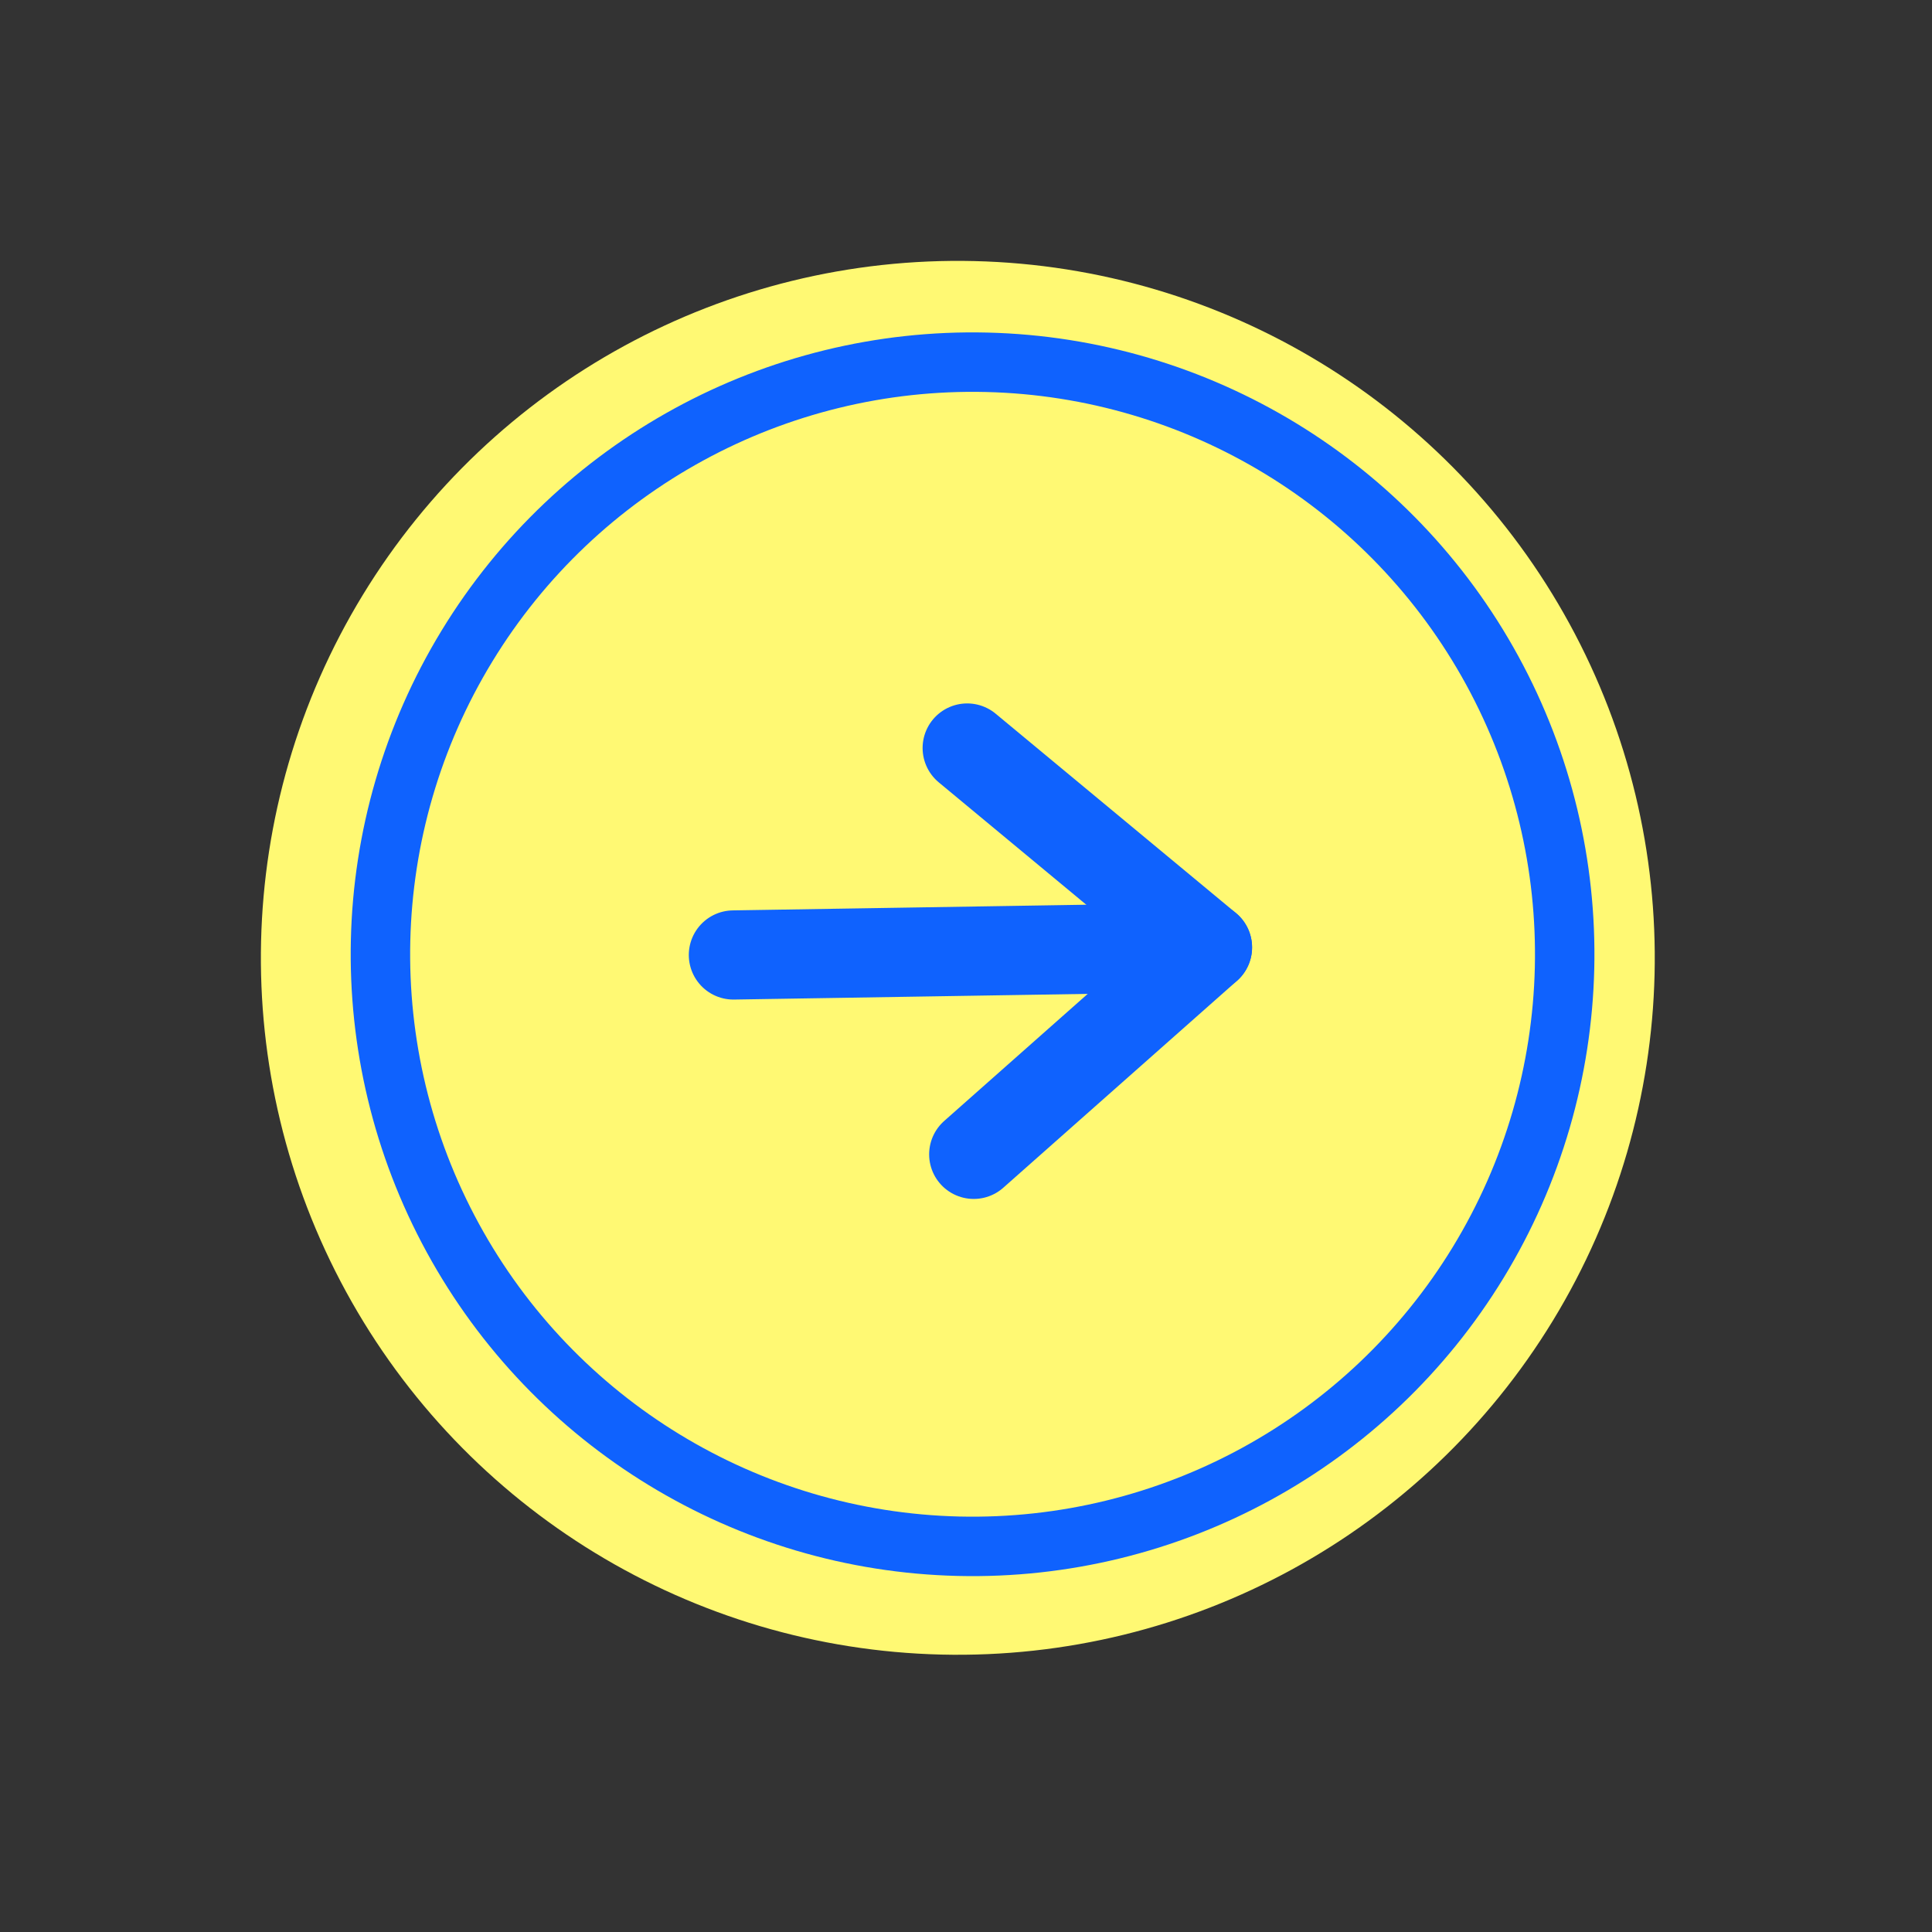 <svg width="65" height="65" viewBox="0 0 65 65" fill="none" xmlns="http://www.w3.org/2000/svg">
<rect x="0" y="0" width="65" height="65" fill="#333333" stroke="none"/>
<circle cx="32.225" cy="32.225" r="23.448" transform="rotate(31.366 32.225 32.225)" fill="#FFF973"/>
<circle cx="32.721" cy="32.105" r="19.922" transform="rotate(31.366 32.721 32.105)" stroke="#0F62FE" stroke-width="2"/>
<path d="M32.54 25.166L40.625 31.873L32.76 38.837" stroke="#0F62FE" stroke-width="3" stroke-linecap="round" stroke-linejoin="round"/>
<path d="M40.624 31.873L24.674 32.129" stroke="#0F62FE" stroke-width="3" stroke-linecap="round" stroke-linejoin="round"/>
</svg>
